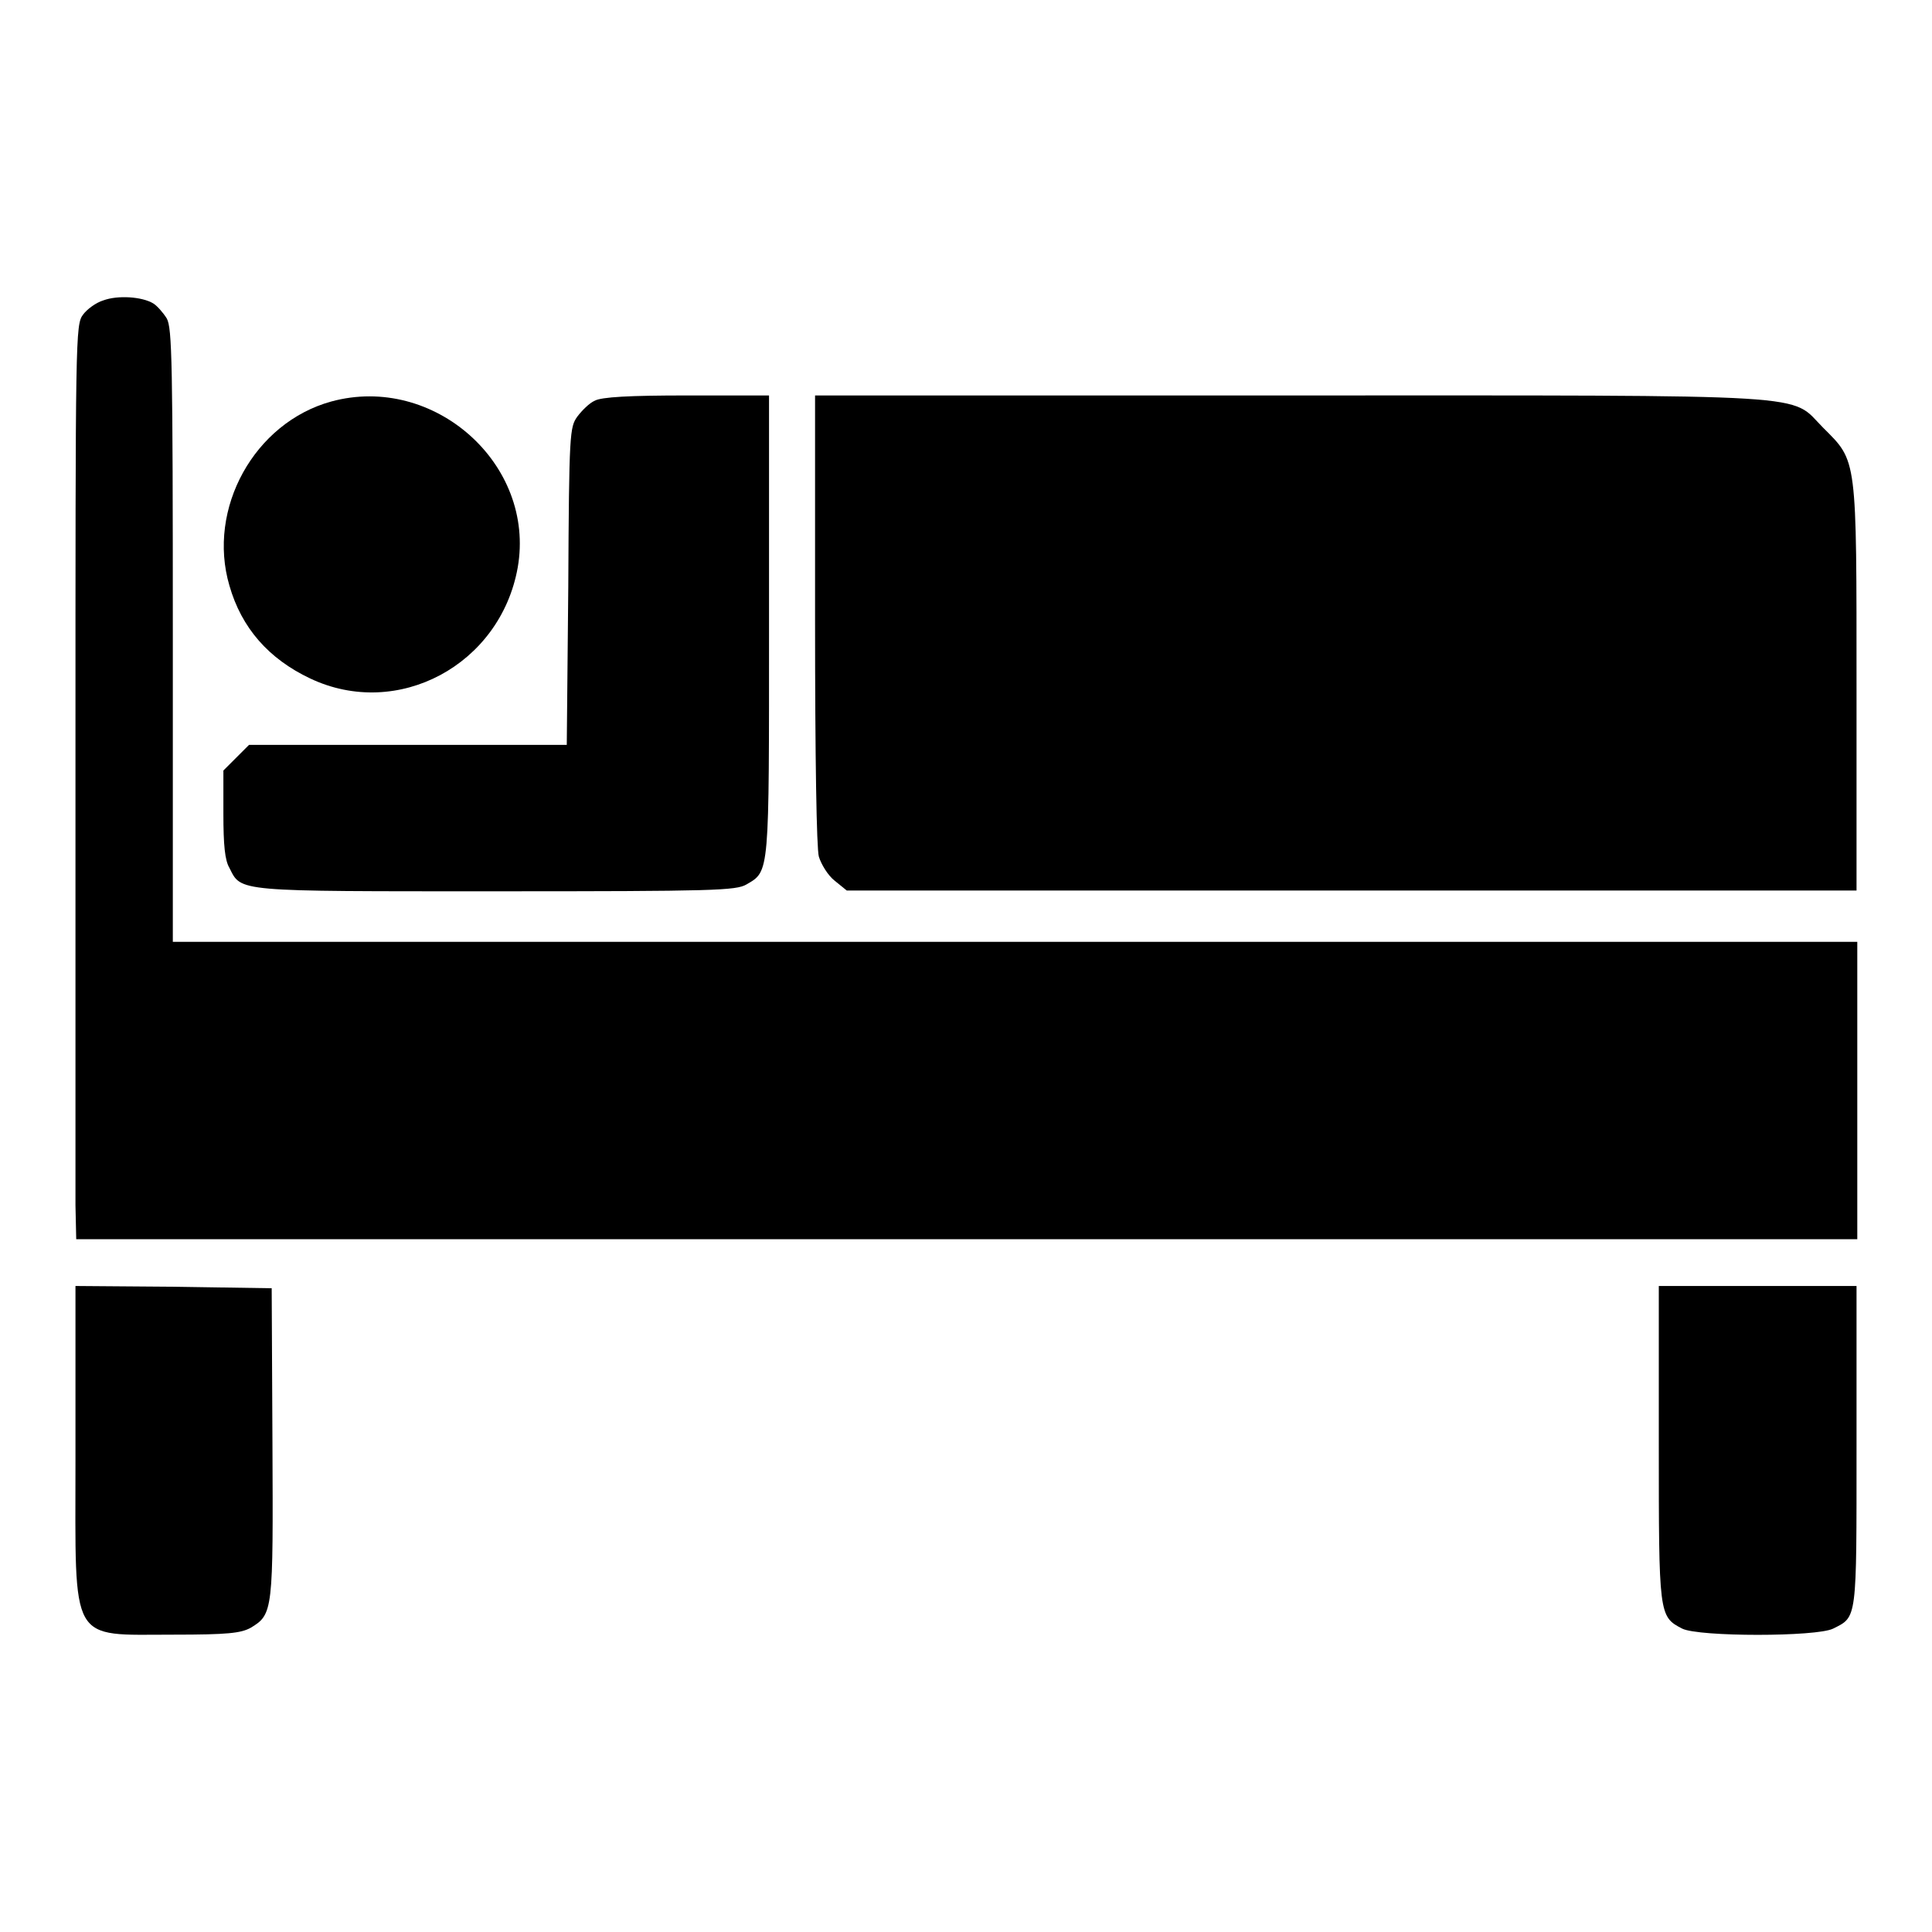 <?xml version="1.0" encoding="utf-8"?>
<!-- Svg Vector Icons : http://www.onlinewebfonts.com/icon -->
<!DOCTYPE svg PUBLIC "-//W3C//DTD SVG 1.1//EN" "http://www.w3.org/Graphics/SVG/1.1/DTD/svg11.dtd">
<svg version="1.1" xmlns="http://www.w3.org/2000/svg" xmlns:xlink="http://www.w3.org/1999/xlink" x="0px" y="0px" viewBox="0 0 256 256" enable-background="new 0 0 256 256" xml:space="preserve">
<g><g><g><path fill="#000000" d="M13.7,39.8c-1,0.3-2.2,1.2-2.7,1.9c-1,1.3-1,2.9-1,57.4c0,30.9,0,58.1,0,60.6l0.1,4.5h118h118v-19.7v-19.7H134.4H22.9V84.2c0-36.4-0.1-40.7-0.8-42c-0.5-0.8-1.3-1.7-1.8-2C18.8,39.3,15.6,39.1,13.7,39.8z"/><path fill="#000000" d="M43.9,53.2C33.7,56,27.4,67.4,30.4,77.6c1.6,5.6,5.2,9.7,10.7,12.3c11.6,5.5,25.2-1.8,27.5-14.7C71,61.5,57.5,49.5,43.9,53.2z"/><path fill="#000000" d="M78.8,53.1c-0.7,0.3-1.7,1.3-2.3,2.1c-1,1.4-1.1,2.1-1.2,22.5l-0.2,21h-21H33l-1.7,1.7l-1.7,1.7v5.7c0,4.2,0.2,6.2,0.8,7.2c1.6,3.2,0.7,3.1,35.4,3.1c28.9,0,31.7-0.1,33.1-0.9c3.1-1.8,3-1.2,3-34.5V52.4H91C83.4,52.4,79.7,52.6,78.8,53.1z"/><path fill="#000000" d="M108,82c0,18.7,0.2,30.4,0.5,31.5c0.3,1,1.2,2.5,2.1,3.2l1.6,1.3h66.9H246V91.3c0-30.9,0.1-30.1-4.4-34.6c-4.6-4.6,0.6-4.3-70.9-4.3H108V82z"/><path fill="#000000" d="M10,172.6c0,1.2,0,10.7,0,21.1c0,24.4-0.9,22.9,13,22.9c7.2,0,8.9-0.2,10.2-0.9c3-1.8,3-2.2,2.9-24.6L36,170.7L23,170.5l-13-0.1L10,172.6z"/><path fill="#000000" d="M219.8,191.2c0,22.8,0,23,3.1,24.6c2.2,1.1,17.8,1.1,20,0c3.2-1.6,3.1-1,3.1-24.2v-21.2h-13.1h-13.1V191.2z"/></g></g></g>
</svg>
